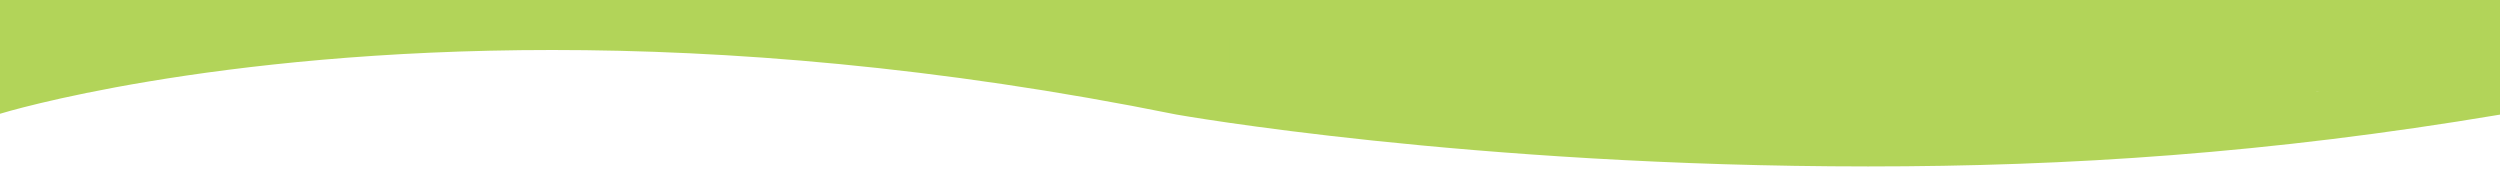<svg xmlns="http://www.w3.org/2000/svg" width="1900" height="138.359"><path fill="#B2D459" d="M-55.5-22.321h138v82h-138zM794.5-72.318h1126V60.68h-1126z"/><path fill="#B2D459" d="M934.5 28.679h904v41h-904z"/><path fill="#B2D459" d="M1044.5 49.679h716v42h-716zM-15.5-66.321h860v100h-860z"/><path fill="#B2D459" d="M0 86.482V50.254C1.478 49.788 150.544.002 419.722 0 554.247 0 716.6 12.442 901.075 49.699c.331.058 1.047.182 2.188.376 1.641.278 4.104.692 7.357 1.219 6.511 1.055 16.188 2.563 28.76 4.382 25.144 3.637 61.867 8.496 108.007 13.356 92.273 9.725 222.205 19.457 372.418 19.455 150.207.002 306.848-9.737 480.194-38.855v37.476c-175.987 29.558-328.347 39.38-480.194 39.382-303.69-.012-524.846-39.287-525.594-39.412l-.439-.082C711.833 50.231 551.964 38 419.722 38 159.382 37.996 3.315 85.429 0 86.468"/></svg>